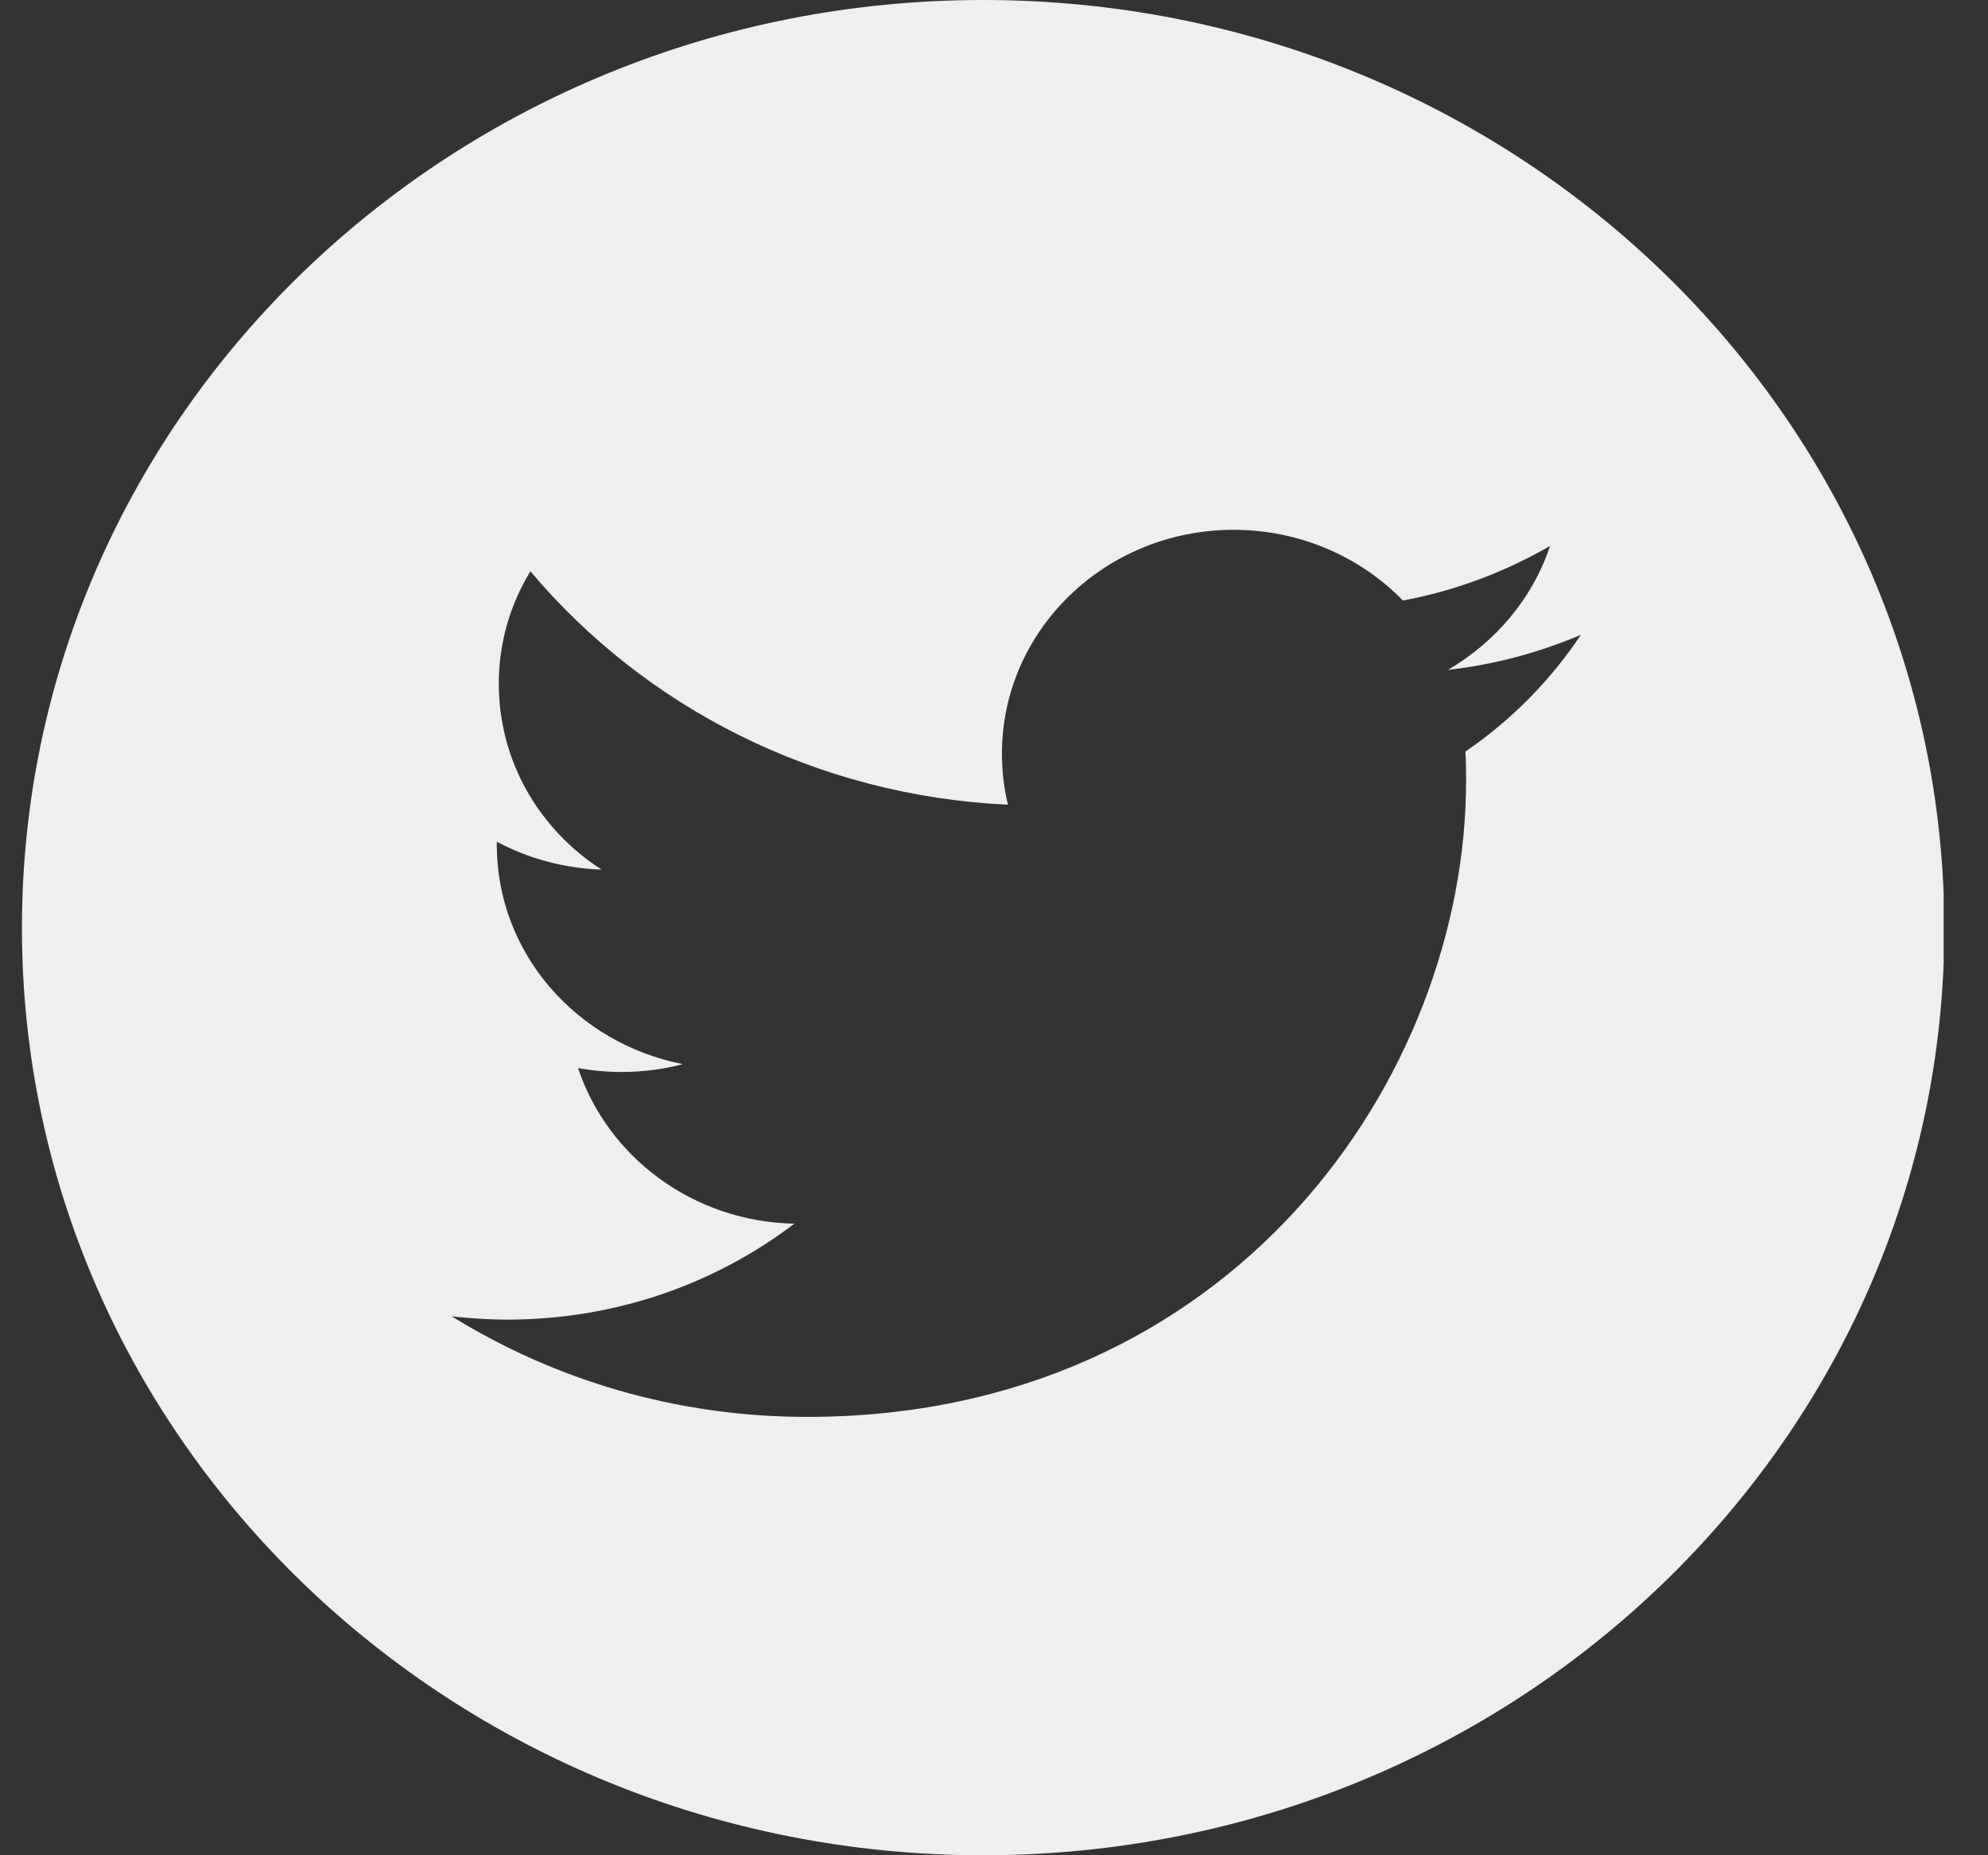 <svg width="30" height="28" viewBox="0 0 30 28" fill="none" xmlns="http://www.w3.org/2000/svg">
<rect x="0" y="0" width="30" height="28" fill="#333333" stroke="none"/>
<g clip-path="url(#clip0_243_1009)">
<path d="M22.113 11.343C22.124 11.49 22.124 11.636 22.124 11.783C22.124 16.246 18.606 21.384 12.18 21.384C10.203 21.384 8.369 20.826 6.818 19.867C7.091 19.896 7.375 19.916 7.649 19.916C9.291 19.916 10.791 19.378 11.987 18.468C10.457 18.438 9.169 17.46 8.723 16.119C8.936 16.158 9.159 16.178 9.382 16.178C9.697 16.178 10.011 16.138 10.305 16.06C8.703 15.747 7.497 14.387 7.497 12.752C7.497 12.733 7.497 12.723 7.497 12.703C7.973 12.958 8.511 13.104 9.078 13.124C8.136 12.517 7.527 11.49 7.527 10.315C7.527 9.699 7.7 9.121 8.004 8.622C9.727 10.668 12.302 12.008 15.211 12.145C15.15 11.901 15.12 11.636 15.12 11.372C15.12 9.513 16.68 7.996 18.616 7.996C19.62 7.996 20.532 8.407 21.171 9.063C21.962 8.916 22.712 8.632 23.391 8.24C23.127 9.033 22.57 9.689 21.85 10.11C22.559 10.031 23.229 9.846 23.857 9.581C23.391 10.276 22.803 10.873 22.113 11.343ZM14.836 0C6.828 0 0.331 6.264 0.331 14.005C0.331 21.736 6.828 28 14.836 28C22.843 28 29.341 21.736 29.341 14.005C29.331 6.264 22.843 0 14.836 0Z" fill="#EFEFF0"/>
</g>
<defs>
<clipPath id="clip0_243_1009">
<rect width="29" height="28" fill="white" transform="translate(0.331)"/>
</clipPath>
</defs>
</svg>
